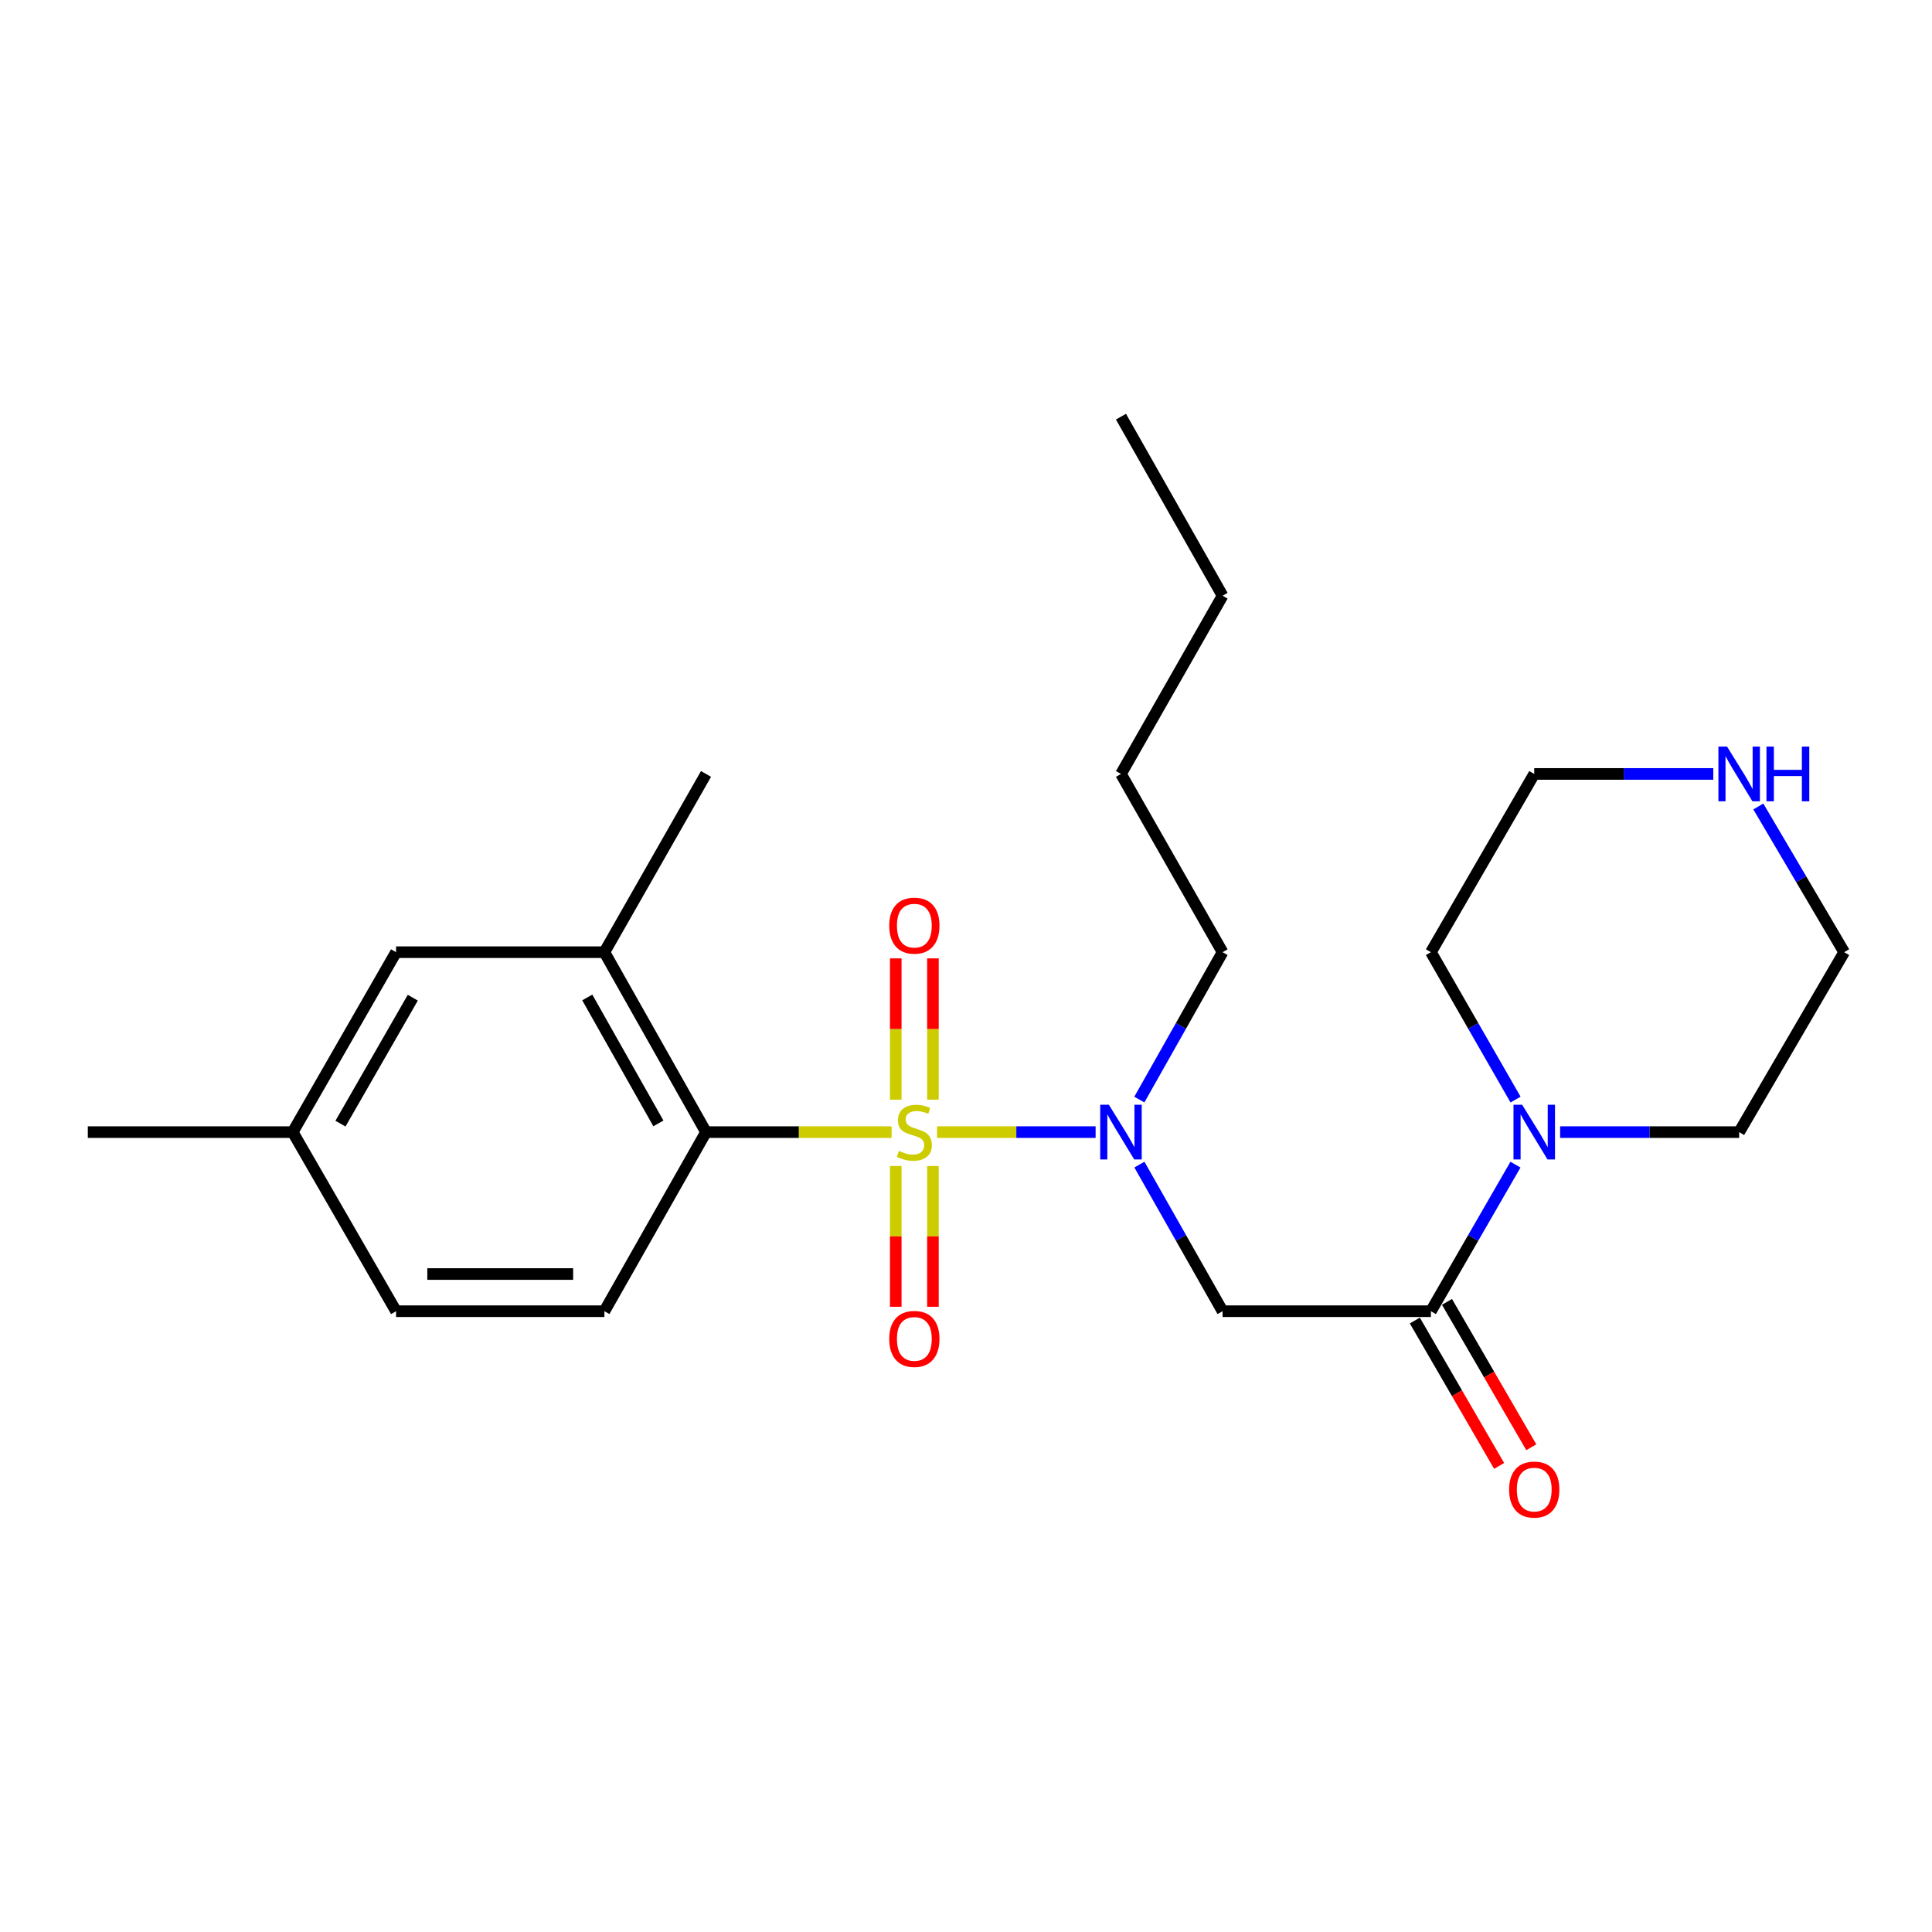 <?xml version='1.0' encoding='iso-8859-1'?>
<svg version='1.1' baseProfile='full'
              xmlns='http://www.w3.org/2000/svg'
                      xmlns:rdkit='http://www.rdkit.org/xml'
                      xmlns:xlink='http://www.w3.org/1999/xlink'
                  xml:space='preserve'
width='1000px' height='1000px' viewBox='0 0 1000 1000'>
<!-- END OF HEADER -->
<rect style='opacity:1.0;fill:#FFFFFF;stroke:none' width='1000' height='1000' x='0' y='0'> </rect>
<path class='bond-0' d='M 485.016,585.979 L 526.054,585.979' style='fill:none;fill-rule:evenodd;stroke:#CCCC00;stroke-width:6px;stroke-linecap:butt;stroke-linejoin:miter;stroke-opacity:1' />
<path class='bond-0' d='M 526.054,585.979 L 567.092,585.979' style='fill:none;fill-rule:evenodd;stroke:#0000FF;stroke-width:6px;stroke-linecap:butt;stroke-linejoin:miter;stroke-opacity:1' />
<path class='bond-1' d='M 461.487,585.979 L 413.456,585.979' style='fill:none;fill-rule:evenodd;stroke:#CCCC00;stroke-width:6px;stroke-linecap:butt;stroke-linejoin:miter;stroke-opacity:1' />
<path class='bond-1' d='M 413.456,585.979 L 365.426,585.979' style='fill:none;fill-rule:evenodd;stroke:#000000;stroke-width:6px;stroke-linecap:butt;stroke-linejoin:miter;stroke-opacity:1' />
<path class='bond-6' d='M 482.884,569.185 L 482.884,532.614' style='fill:none;fill-rule:evenodd;stroke:#CCCC00;stroke-width:6px;stroke-linecap:butt;stroke-linejoin:miter;stroke-opacity:1' />
<path class='bond-6' d='M 482.884,532.614 L 482.884,496.043' style='fill:none;fill-rule:evenodd;stroke:#FF0000;stroke-width:6px;stroke-linecap:butt;stroke-linejoin:miter;stroke-opacity:1' />
<path class='bond-6' d='M 463.641,569.185 L 463.641,532.614' style='fill:none;fill-rule:evenodd;stroke:#CCCC00;stroke-width:6px;stroke-linecap:butt;stroke-linejoin:miter;stroke-opacity:1' />
<path class='bond-6' d='M 463.641,532.614 L 463.641,496.043' style='fill:none;fill-rule:evenodd;stroke:#FF0000;stroke-width:6px;stroke-linecap:butt;stroke-linejoin:miter;stroke-opacity:1' />
<path class='bond-7' d='M 463.641,603.533 L 463.641,639.958' style='fill:none;fill-rule:evenodd;stroke:#CCCC00;stroke-width:6px;stroke-linecap:butt;stroke-linejoin:miter;stroke-opacity:1' />
<path class='bond-7' d='M 463.641,639.958 L 463.641,676.384' style='fill:none;fill-rule:evenodd;stroke:#FF0000;stroke-width:6px;stroke-linecap:butt;stroke-linejoin:miter;stroke-opacity:1' />
<path class='bond-7' d='M 482.884,603.533 L 482.884,639.958' style='fill:none;fill-rule:evenodd;stroke:#CCCC00;stroke-width:6px;stroke-linecap:butt;stroke-linejoin:miter;stroke-opacity:1' />
<path class='bond-7' d='M 482.884,639.958 L 482.884,676.384' style='fill:none;fill-rule:evenodd;stroke:#FF0000;stroke-width:6px;stroke-linecap:butt;stroke-linejoin:miter;stroke-opacity:1' />
<path class='bond-3' d='M 589.756,602.803 L 611.278,640.74' style='fill:none;fill-rule:evenodd;stroke:#0000FF;stroke-width:6px;stroke-linecap:butt;stroke-linejoin:miter;stroke-opacity:1' />
<path class='bond-3' d='M 611.278,640.74 L 632.799,678.678' style='fill:none;fill-rule:evenodd;stroke:#000000;stroke-width:6px;stroke-linecap:butt;stroke-linejoin:miter;stroke-opacity:1' />
<path class='bond-14' d='M 589.718,569.145 L 611.259,530.999' style='fill:none;fill-rule:evenodd;stroke:#0000FF;stroke-width:6px;stroke-linecap:butt;stroke-linejoin:miter;stroke-opacity:1' />
<path class='bond-14' d='M 611.259,530.999 L 632.799,492.853' style='fill:none;fill-rule:evenodd;stroke:#000000;stroke-width:6px;stroke-linecap:butt;stroke-linejoin:miter;stroke-opacity:1' />
<path class='bond-5' d='M 365.426,585.979 L 312.839,492.853' style='fill:none;fill-rule:evenodd;stroke:#000000;stroke-width:6px;stroke-linecap:butt;stroke-linejoin:miter;stroke-opacity:1' />
<path class='bond-5' d='M 340.782,581.472 L 303.971,516.284' style='fill:none;fill-rule:evenodd;stroke:#000000;stroke-width:6px;stroke-linecap:butt;stroke-linejoin:miter;stroke-opacity:1' />
<path class='bond-8' d='M 365.426,585.979 L 312.839,678.678' style='fill:none;fill-rule:evenodd;stroke:#000000;stroke-width:6px;stroke-linecap:butt;stroke-linejoin:miter;stroke-opacity:1' />
<path class='bond-2' d='M 740.636,678.678 L 632.799,678.678' style='fill:none;fill-rule:evenodd;stroke:#000000;stroke-width:6px;stroke-linecap:butt;stroke-linejoin:miter;stroke-opacity:1' />
<path class='bond-4' d='M 740.636,678.678 L 762.522,640.746' style='fill:none;fill-rule:evenodd;stroke:#000000;stroke-width:6px;stroke-linecap:butt;stroke-linejoin:miter;stroke-opacity:1' />
<path class='bond-4' d='M 762.522,640.746 L 784.408,602.814' style='fill:none;fill-rule:evenodd;stroke:#0000FF;stroke-width:6px;stroke-linecap:butt;stroke-linejoin:miter;stroke-opacity:1' />
<path class='bond-9' d='M 732.313,683.504 L 754.131,721.131' style='fill:none;fill-rule:evenodd;stroke:#000000;stroke-width:6px;stroke-linecap:butt;stroke-linejoin:miter;stroke-opacity:1' />
<path class='bond-9' d='M 754.131,721.131 L 775.949,758.757' style='fill:none;fill-rule:evenodd;stroke:#FF0000;stroke-width:6px;stroke-linecap:butt;stroke-linejoin:miter;stroke-opacity:1' />
<path class='bond-9' d='M 748.96,673.851 L 770.778,711.478' style='fill:none;fill-rule:evenodd;stroke:#000000;stroke-width:6px;stroke-linecap:butt;stroke-linejoin:miter;stroke-opacity:1' />
<path class='bond-9' d='M 770.778,711.478 L 792.596,749.105' style='fill:none;fill-rule:evenodd;stroke:#FF0000;stroke-width:6px;stroke-linecap:butt;stroke-linejoin:miter;stroke-opacity:1' />
<path class='bond-15' d='M 784.447,569.134 L 762.541,530.993' style='fill:none;fill-rule:evenodd;stroke:#0000FF;stroke-width:6px;stroke-linecap:butt;stroke-linejoin:miter;stroke-opacity:1' />
<path class='bond-15' d='M 762.541,530.993 L 740.636,492.853' style='fill:none;fill-rule:evenodd;stroke:#000000;stroke-width:6px;stroke-linecap:butt;stroke-linejoin:miter;stroke-opacity:1' />
<path class='bond-16' d='M 807.513,585.979 L 853.848,585.979' style='fill:none;fill-rule:evenodd;stroke:#0000FF;stroke-width:6px;stroke-linecap:butt;stroke-linejoin:miter;stroke-opacity:1' />
<path class='bond-16' d='M 853.848,585.979 L 900.183,585.979' style='fill:none;fill-rule:evenodd;stroke:#000000;stroke-width:6px;stroke-linecap:butt;stroke-linejoin:miter;stroke-opacity:1' />
<path class='bond-10' d='M 312.839,492.853 L 205.002,492.853' style='fill:none;fill-rule:evenodd;stroke:#000000;stroke-width:6px;stroke-linecap:butt;stroke-linejoin:miter;stroke-opacity:1' />
<path class='bond-17' d='M 312.839,492.853 L 365.426,400.592' style='fill:none;fill-rule:evenodd;stroke:#000000;stroke-width:6px;stroke-linecap:butt;stroke-linejoin:miter;stroke-opacity:1' />
<path class='bond-12' d='M 312.839,678.678 L 205.002,678.678' style='fill:none;fill-rule:evenodd;stroke:#000000;stroke-width:6px;stroke-linecap:butt;stroke-linejoin:miter;stroke-opacity:1' />
<path class='bond-12' d='M 296.663,659.434 L 221.177,659.434' style='fill:none;fill-rule:evenodd;stroke:#000000;stroke-width:6px;stroke-linecap:butt;stroke-linejoin:miter;stroke-opacity:1' />
<path class='bond-24' d='M 205.002,492.853 L 151.517,585.979' style='fill:none;fill-rule:evenodd;stroke:#000000;stroke-width:6px;stroke-linecap:butt;stroke-linejoin:miter;stroke-opacity:1' />
<path class='bond-24' d='M 213.666,516.405 L 176.226,581.594' style='fill:none;fill-rule:evenodd;stroke:#000000;stroke-width:6px;stroke-linecap:butt;stroke-linejoin:miter;stroke-opacity:1' />
<path class='bond-11' d='M 910.104,417.429 L 932.325,455.141' style='fill:none;fill-rule:evenodd;stroke:#0000FF;stroke-width:6px;stroke-linecap:butt;stroke-linejoin:miter;stroke-opacity:1' />
<path class='bond-11' d='M 932.325,455.141 L 954.545,492.853' style='fill:none;fill-rule:evenodd;stroke:#000000;stroke-width:6px;stroke-linecap:butt;stroke-linejoin:miter;stroke-opacity:1' />
<path class='bond-25' d='M 886.792,400.592 L 840.457,400.592' style='fill:none;fill-rule:evenodd;stroke:#0000FF;stroke-width:6px;stroke-linecap:butt;stroke-linejoin:miter;stroke-opacity:1' />
<path class='bond-25' d='M 840.457,400.592 L 794.121,400.592' style='fill:none;fill-rule:evenodd;stroke:#000000;stroke-width:6px;stroke-linecap:butt;stroke-linejoin:miter;stroke-opacity:1' />
<path class='bond-13' d='M 205.002,678.678 L 151.517,585.979' style='fill:none;fill-rule:evenodd;stroke:#000000;stroke-width:6px;stroke-linecap:butt;stroke-linejoin:miter;stroke-opacity:1' />
<path class='bond-20' d='M 151.517,585.979 L 45.455,585.979' style='fill:none;fill-rule:evenodd;stroke:#000000;stroke-width:6px;stroke-linecap:butt;stroke-linejoin:miter;stroke-opacity:1' />
<path class='bond-21' d='M 632.799,492.853 L 580.212,400.592' style='fill:none;fill-rule:evenodd;stroke:#000000;stroke-width:6px;stroke-linecap:butt;stroke-linejoin:miter;stroke-opacity:1' />
<path class='bond-19' d='M 740.636,492.853 L 794.121,400.592' style='fill:none;fill-rule:evenodd;stroke:#000000;stroke-width:6px;stroke-linecap:butt;stroke-linejoin:miter;stroke-opacity:1' />
<path class='bond-18' d='M 900.183,585.979 L 954.545,492.853' style='fill:none;fill-rule:evenodd;stroke:#000000;stroke-width:6px;stroke-linecap:butt;stroke-linejoin:miter;stroke-opacity:1' />
<path class='bond-22' d='M 580.212,400.592 L 632.799,308.353' style='fill:none;fill-rule:evenodd;stroke:#000000;stroke-width:6px;stroke-linecap:butt;stroke-linejoin:miter;stroke-opacity:1' />
<path class='bond-23' d='M 632.799,308.353 L 580.212,215.665' style='fill:none;fill-rule:evenodd;stroke:#000000;stroke-width:6px;stroke-linecap:butt;stroke-linejoin:miter;stroke-opacity:1' />
<path  class='atom-0' d='M 465.263 595.699
Q 465.583 595.819, 466.903 596.379
Q 468.223 596.939, 469.663 597.299
Q 471.143 597.619, 472.583 597.619
Q 475.263 597.619, 476.823 596.339
Q 478.383 595.019, 478.383 592.739
Q 478.383 591.179, 477.583 590.219
Q 476.823 589.259, 475.623 588.739
Q 474.423 588.219, 472.423 587.619
Q 469.903 586.859, 468.383 586.139
Q 466.903 585.419, 465.823 583.899
Q 464.783 582.379, 464.783 579.819
Q 464.783 576.259, 467.183 574.059
Q 469.623 571.859, 474.423 571.859
Q 477.703 571.859, 481.423 573.419
L 480.503 576.499
Q 477.103 575.099, 474.543 575.099
Q 471.783 575.099, 470.263 576.259
Q 468.743 577.379, 468.783 579.339
Q 468.783 580.859, 469.543 581.779
Q 470.343 582.699, 471.463 583.219
Q 472.623 583.739, 474.543 584.339
Q 477.103 585.139, 478.623 585.939
Q 480.143 586.739, 481.223 588.379
Q 482.343 589.979, 482.343 592.739
Q 482.343 596.659, 479.703 598.779
Q 477.103 600.859, 472.743 600.859
Q 470.223 600.859, 468.303 600.299
Q 466.423 599.779, 464.183 598.859
L 465.263 595.699
' fill='#CCCC00'/>
<path  class='atom-1' d='M 573.952 571.819
L 583.232 586.819
Q 584.152 588.299, 585.632 590.979
Q 587.112 593.659, 587.192 593.819
L 587.192 571.819
L 590.952 571.819
L 590.952 600.139
L 587.072 600.139
L 577.112 583.739
Q 575.952 581.819, 574.712 579.619
Q 573.512 577.419, 573.152 576.739
L 573.152 600.139
L 569.472 600.139
L 569.472 571.819
L 573.952 571.819
' fill='#0000FF'/>
<path  class='atom-5' d='M 787.861 571.819
L 797.141 586.819
Q 798.061 588.299, 799.541 590.979
Q 801.021 593.659, 801.101 593.819
L 801.101 571.819
L 804.861 571.819
L 804.861 600.139
L 800.981 600.139
L 791.021 583.739
Q 789.861 581.819, 788.621 579.619
Q 787.421 577.419, 787.061 576.739
L 787.061 600.139
L 783.381 600.139
L 783.381 571.819
L 787.861 571.819
' fill='#0000FF'/>
<path  class='atom-7' d='M 460.263 479.11
Q 460.263 472.31, 463.623 468.51
Q 466.983 464.71, 473.263 464.71
Q 479.543 464.71, 482.903 468.51
Q 486.263 472.31, 486.263 479.11
Q 486.263 485.99, 482.863 489.91
Q 479.463 493.79, 473.263 493.79
Q 467.023 493.79, 463.623 489.91
Q 460.263 486.03, 460.263 479.11
M 473.263 490.59
Q 477.583 490.59, 479.903 487.71
Q 482.263 484.79, 482.263 479.11
Q 482.263 473.55, 479.903 470.75
Q 477.583 467.91, 473.263 467.91
Q 468.943 467.91, 466.583 470.71
Q 464.263 473.51, 464.263 479.11
Q 464.263 484.83, 466.583 487.71
Q 468.943 490.59, 473.263 490.59
' fill='#FF0000'/>
<path  class='atom-8' d='M 460.263 693.019
Q 460.263 686.219, 463.623 682.419
Q 466.983 678.619, 473.263 678.619
Q 479.543 678.619, 482.903 682.419
Q 486.263 686.219, 486.263 693.019
Q 486.263 699.899, 482.863 703.819
Q 479.463 707.699, 473.263 707.699
Q 467.023 707.699, 463.623 703.819
Q 460.263 699.939, 460.263 693.019
M 473.263 704.499
Q 477.583 704.499, 479.903 701.619
Q 482.263 698.699, 482.263 693.019
Q 482.263 687.459, 479.903 684.659
Q 477.583 681.819, 473.263 681.819
Q 468.943 681.819, 466.583 684.619
Q 464.263 687.419, 464.263 693.019
Q 464.263 698.739, 466.583 701.619
Q 468.943 704.499, 473.263 704.499
' fill='#FF0000'/>
<path  class='atom-10' d='M 781.121 770.997
Q 781.121 764.197, 784.481 760.397
Q 787.841 756.597, 794.121 756.597
Q 800.401 756.597, 803.761 760.397
Q 807.121 764.197, 807.121 770.997
Q 807.121 777.877, 803.721 781.797
Q 800.321 785.677, 794.121 785.677
Q 787.881 785.677, 784.481 781.797
Q 781.121 777.917, 781.121 770.997
M 794.121 782.477
Q 798.441 782.477, 800.761 779.597
Q 803.121 776.677, 803.121 770.997
Q 803.121 765.437, 800.761 762.637
Q 798.441 759.797, 794.121 759.797
Q 789.801 759.797, 787.441 762.597
Q 785.121 765.397, 785.121 770.997
Q 785.121 776.717, 787.441 779.597
Q 789.801 782.477, 794.121 782.477
' fill='#FF0000'/>
<path  class='atom-12' d='M 893.923 386.432
L 903.203 401.432
Q 904.123 402.912, 905.603 405.592
Q 907.083 408.272, 907.163 408.432
L 907.163 386.432
L 910.923 386.432
L 910.923 414.752
L 907.043 414.752
L 897.083 398.352
Q 895.923 396.432, 894.683 394.232
Q 893.483 392.032, 893.123 391.352
L 893.123 414.752
L 889.443 414.752
L 889.443 386.432
L 893.923 386.432
' fill='#0000FF'/>
<path  class='atom-12' d='M 914.323 386.432
L 918.163 386.432
L 918.163 398.472
L 932.643 398.472
L 932.643 386.432
L 936.483 386.432
L 936.483 414.752
L 932.643 414.752
L 932.643 401.672
L 918.163 401.672
L 918.163 414.752
L 914.323 414.752
L 914.323 386.432
' fill='#0000FF'/>
</svg>
